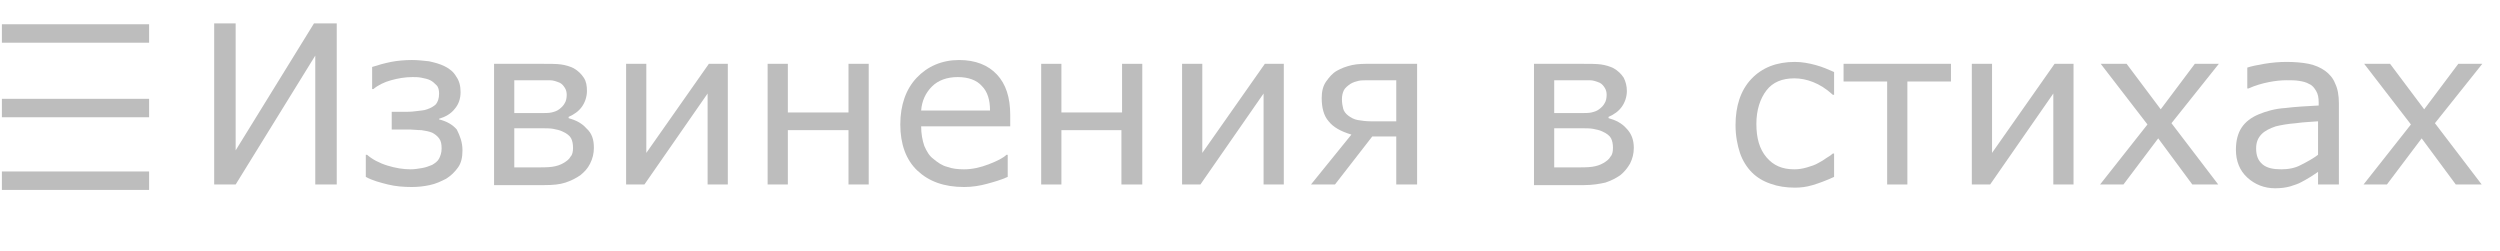 <?xml version="1.0" encoding="utf-8"?>
<!-- Generator: Adobe Illustrator 18.1.1, SVG Export Plug-In . SVG Version: 6.00 Build 0)  -->
<svg version="1.1" id="Слой_1" xmlns="http://www.w3.org/2000/svg" xmlns:xlink="http://www.w3.org/1999/xlink" x="0px" y="0px"
	 viewBox="0 0 395.7 39.7" enable-background="new 0 0 395.7 39.7" xml:space="preserve">
<g>
	<path fill="#BDBDBD" d="M53.3,29.2h-3.4V8.8L37.3,29.2h-3.4V3.7h3.4v20.1L49.7,3.7h3.6V29.2z"/>
	<path fill="#BDBDBD" d="M73.2,23.8c0,1.1-0.2,2-0.7,2.7s-1.1,1.3-1.9,1.8c-0.8,0.4-1.6,0.8-2.6,1c-0.9,0.2-1.9,0.3-2.8,0.3
		c-1.3,0-2.6-0.1-3.8-0.4s-2.4-0.6-3.5-1.2v-3.5h0.2c0.8,0.7,1.9,1.3,3.2,1.7c1.3,0.4,2.5,0.6,3.7,0.6c0.6,0,1.2-0.1,1.8-0.2
		c0.6-0.1,1.1-0.3,1.6-0.5c0.5-0.3,0.9-0.6,1.1-1s0.4-0.9,0.4-1.6c0-0.7-0.1-1.2-0.4-1.6c-0.3-0.4-0.7-0.7-1.1-0.9
		c-0.5-0.2-1-0.3-1.7-0.4c-0.7,0-1.3-0.1-1.8-0.1H62v-2.8H64c0.5,0,1.1,0,1.8-0.1s1.3-0.1,1.8-0.3c0.6-0.2,1.1-0.5,1.4-0.8
		c0.3-0.4,0.5-0.9,0.5-1.7c0-0.5-0.1-1-0.4-1.3c-0.3-0.3-0.6-0.6-1-0.8c-0.4-0.2-0.9-0.3-1.4-0.4s-1-0.1-1.4-0.1
		c-1.2,0-2.3,0.2-3.4,0.5c-1.1,0.3-2.1,0.8-2.8,1.4h-0.2v-3.5c0.9-0.3,2-0.6,3-0.8s2.2-0.3,3.3-0.3c0.9,0,1.8,0.1,2.7,0.2
		c0.9,0.2,1.7,0.4,2.5,0.8c0.8,0.4,1.4,0.9,1.8,1.6c0.5,0.7,0.7,1.5,0.7,2.5c0,1-0.3,1.9-0.9,2.6c-0.6,0.8-1.5,1.3-2.5,1.6v0.1
		c1.2,0.3,2.1,0.8,2.8,1.6C72.8,21.5,73.2,22.5,73.2,23.8z"/>
	<path fill="#BDBDBD" d="M94,23.4c0,0.9-0.2,1.7-0.6,2.5s-0.9,1.3-1.5,1.8c-0.7,0.5-1.5,0.9-2.4,1.2s-2,0.4-3.4,0.4h-7.9V10.1h7.4
		c1.4,0,2.5,0,3.2,0.1c0.7,0.1,1.4,0.3,2,0.6c0.7,0.4,1.2,0.9,1.6,1.5s0.5,1.3,0.5,2.1c0,0.9-0.3,1.8-0.8,2.5s-1.2,1.2-2.1,1.6v0.2
		c1.1,0.3,2.1,0.8,2.8,1.6C93.7,21.1,94,22.1,94,23.4z M89.7,15c0-0.4-0.1-0.8-0.3-1.1c-0.2-0.3-0.4-0.6-0.8-0.8
		c-0.5-0.2-1-0.4-1.6-0.4c-0.6,0-1.3,0-2.2,0h-3.4v5.2h4c0.8,0,1.5,0,1.9-0.1c0.4-0.1,0.8-0.2,1.2-0.5c0.4-0.3,0.7-0.6,0.9-1
		C89.6,16,89.7,15.5,89.7,15z M90.7,23.4c0-0.6-0.1-1.1-0.3-1.5c-0.2-0.4-0.7-0.8-1.4-1.1c-0.4-0.2-0.9-0.3-1.4-0.4
		s-1.2-0.1-2.1-0.1h-4.1v6.2h3c1.3,0,2.3,0,3-0.1c0.7-0.1,1.3-0.3,1.8-0.6c0.5-0.3,0.9-0.6,1.1-1C90.6,24.5,90.7,24,90.7,23.4z"/>
	<path fill="#BDBDBD" d="M115.2,29.2H112V14.8l-10,14.4h-2.9V10.1h3.2v14.1l9.9-14.1h3V29.2z"/>
	<path fill="#BDBDBD" d="M137.5,29.2h-3.2v-8.6h-9.6v8.6h-3.2V10.1h3.2v7.7h9.6v-7.7h3.2V29.2z"/>
	<path fill="#BDBDBD" d="M159.9,20h-14.1c0,1.2,0.2,2.2,0.5,3.1c0.4,0.9,0.8,1.6,1.5,2.1c0.6,0.5,1.3,1,2.1,1.2
		c0.8,0.3,1.7,0.4,2.7,0.4c1.3,0,2.6-0.3,3.9-0.8c1.3-0.5,2.3-1,2.8-1.5h0.2V28c-1.1,0.5-2.2,0.8-3.3,1.1c-1.1,0.3-2.3,0.5-3.6,0.5
		c-3.2,0-5.6-0.9-7.4-2.6s-2.7-4.2-2.7-7.3c0-3.1,0.9-5.6,2.6-7.4s4-2.8,6.7-2.8c2.6,0,4.6,0.8,6,2.3c1.4,1.5,2.1,3.6,2.1,6.4V20z
		 M156.7,17.5c0-1.7-0.4-3-1.3-3.9c-0.8-0.9-2.1-1.4-3.8-1.4c-1.7,0-3.1,0.5-4.1,1.5c-1,1-1.6,2.3-1.7,3.8H156.7z"/>
	<path fill="#BDBDBD" d="M180.7,29.2h-3.2v-8.6H168v8.6h-3.2V10.1h3.2v7.7h9.6v-7.7h3.2V29.2z"/>
	<path fill="#BDBDBD" d="M203.2,29.2H200V14.8l-10,14.4h-2.9V10.1h3.2v14.1l9.9-14.1h3V29.2z"/>
	<path fill="#BDBDBD" d="M224.2,29.2H221v-7.6h-3.8l-5.9,7.6h-3.8l6.4-7.9c-1.7-0.5-2.9-1.2-3.6-2.1c-0.8-0.9-1.1-2.2-1.1-3.7
		c0-1,0.2-1.9,0.7-2.6c0.5-0.7,1-1.3,1.7-1.7c0.7-0.4,1.5-0.7,2.4-0.9c0.9-0.2,1.9-0.2,2.9-0.2h7.4V29.2z M221,19.1v-6.4h-4.1
		c-0.9,0-1.5,0-1.9,0.1s-0.8,0.2-1.3,0.5c-0.4,0.3-0.8,0.6-1,1s-0.3,0.9-0.3,1.4c0,0.6,0.1,1.1,0.2,1.5c0.1,0.4,0.4,0.8,0.8,1.1
		c0.4,0.3,0.9,0.6,1.5,0.7s1.3,0.2,2,0.2H221z"/>
	<path fill="#BDBDBD" d="M258.6,23.4c0,0.9-0.2,1.7-0.6,2.5c-0.4,0.7-0.9,1.3-1.5,1.8c-0.7,0.5-1.5,0.9-2.4,1.2
		c-0.9,0.2-2,0.4-3.4,0.4h-7.9V10.1h7.4c1.4,0,2.5,0,3.2,0.1c0.7,0.1,1.4,0.3,2,0.6c0.7,0.4,1.2,0.9,1.6,1.5
		c0.3,0.6,0.5,1.3,0.5,2.1c0,0.9-0.3,1.8-0.8,2.5s-1.2,1.2-2.1,1.6v0.2c1.1,0.3,2.1,0.8,2.8,1.6C258.2,21.1,258.6,22.1,258.6,23.4z
		 M254.3,15c0-0.4-0.1-0.8-0.3-1.1c-0.2-0.3-0.4-0.6-0.8-0.8c-0.5-0.2-1-0.4-1.6-0.4c-0.6,0-1.3,0-2.2,0H246v5.2h4
		c0.8,0,1.5,0,1.9-0.1c0.4-0.1,0.8-0.2,1.2-0.5c0.4-0.3,0.7-0.6,0.9-1C254.2,16,254.3,15.5,254.3,15z M255.3,23.4
		c0-0.6-0.1-1.1-0.3-1.5s-0.7-0.8-1.4-1.1c-0.4-0.2-0.9-0.3-1.4-0.4s-1.2-0.1-2.1-0.1H246v6.2h3c1.3,0,2.3,0,3-0.1
		c0.7-0.1,1.3-0.3,1.8-0.6s0.9-0.6,1.1-1C255.2,24.5,255.3,24,255.3,23.4z"/>
	<path fill="#BDBDBD" d="M290.3,28c-1.3,0.6-2.4,1-3.4,1.3s-1.9,0.4-2.8,0.4c-1.4,0-2.7-0.2-3.8-0.6c-1.2-0.4-2.2-1-3-1.8
		c-0.8-0.8-1.5-1.9-1.9-3.1s-0.7-2.7-0.7-4.4c0-3,0.8-5.5,2.5-7.3c1.7-1.8,4-2.7,6.9-2.7c1.1,0,2.2,0.2,3.3,0.5
		c1.1,0.3,2,0.7,2.9,1.1v3.6h-0.2C289,14,288,13.4,287,13c-1-0.4-2-0.6-3-0.6c-1.9,0-3.4,0.6-4.4,1.9s-1.6,3.1-1.6,5.3
		c0,2.3,0.5,4,1.6,5.3s2.5,1.9,4.4,1.9c0.7,0,1.3-0.1,2-0.3c0.7-0.2,1.3-0.4,1.8-0.7c0.4-0.2,0.9-0.5,1.3-0.8c0.5-0.3,0.8-0.5,1-0.7
		h0.2V28z"/>
	<path fill="#BDBDBD" d="M308.8,12.9h-6.9v16.3h-3.2V12.9h-6.9v-2.8h17V12.9z"/>
	<path fill="#BDBDBD" d="M328.2,29.2H325V14.8l-10,14.4h-2.9V10.1h3.2v14.1l9.9-14.1h3V29.2z"/>
	<path fill="#BDBDBD" d="M351.1,29.2H347l-5.4-7.3l-5.5,7.3h-3.7l7.5-9.5l-7.4-9.6h4.1l5.4,7.2l5.4-7.2h3.8l-7.5,9.4L351.1,29.2z"/>
	<path fill="#BDBDBD" d="M370.1,29.2h-3.2v-2c-0.3,0.2-0.7,0.5-1.2,0.8c-0.5,0.3-1,0.6-1.4,0.8c-0.5,0.3-1.2,0.5-1.8,0.7
		c-0.7,0.2-1.5,0.3-2.4,0.3c-1.7,0-3.2-0.6-4.4-1.7c-1.2-1.1-1.8-2.6-1.8-4.4c0-1.4,0.3-2.6,0.9-3.5c0.6-0.9,1.5-1.6,2.7-2.1
		c1.2-0.5,2.6-0.9,4.2-1c1.6-0.2,3.4-0.3,5.3-0.4v-0.5c0-0.7-0.1-1.3-0.4-1.8c-0.3-0.5-0.6-0.9-1.1-1.1c-0.5-0.3-1-0.4-1.6-0.5
		c-0.6-0.1-1.3-0.1-2-0.1c-0.8,0-1.8,0.1-2.8,0.3c-1,0.2-2.1,0.5-3.2,1h-0.2v-3.3c0.6-0.2,1.5-0.4,2.7-0.6c1.2-0.2,2.4-0.3,3.5-0.3
		c1.3,0,2.5,0.1,3.5,0.3c1,0.2,1.9,0.6,2.6,1.1c0.7,0.5,1.3,1.2,1.6,2c0.4,0.8,0.6,1.9,0.6,3.1V29.2z M366.9,24.5v-5.3
		c-1,0.1-2.1,0.1-3.5,0.3c-1.3,0.1-2.4,0.3-3.2,0.5c-0.9,0.3-1.7,0.7-2.2,1.2c-0.6,0.6-0.9,1.3-0.9,2.3c0,1.1,0.3,1.9,1,2.5
		c0.7,0.6,1.7,0.8,3,0.8c1.1,0,2.2-0.2,3.1-0.7C365.2,25.6,366.1,25.1,366.9,24.5z"/>
	<path fill="#BDBDBD" d="M392.8,29.2h-4.1l-5.4-7.3l-5.5,7.3h-3.7l7.5-9.5l-7.4-9.6h4.1l5.4,7.2l5.4-7.2h3.8l-7.5,9.4L392.8,29.2z"
		/>
</g>
<line fill="none" stroke="#BDBDBD" stroke-width="2.92" stroke-miterlimit="10" x1="0.3" y1="5.3" x2="23.6" y2="5.3"/>
<line fill="none" stroke="#BDBDBD" stroke-width="2.92" stroke-miterlimit="10" x1="0.3" y1="17.1" x2="23.6" y2="17.1"/>
<line fill="none" stroke="#BDBDBD" stroke-width="2.92" stroke-miterlimit="10" x1="0.3" y1="28.6" x2="23.6" y2="28.6"/>
</svg>
